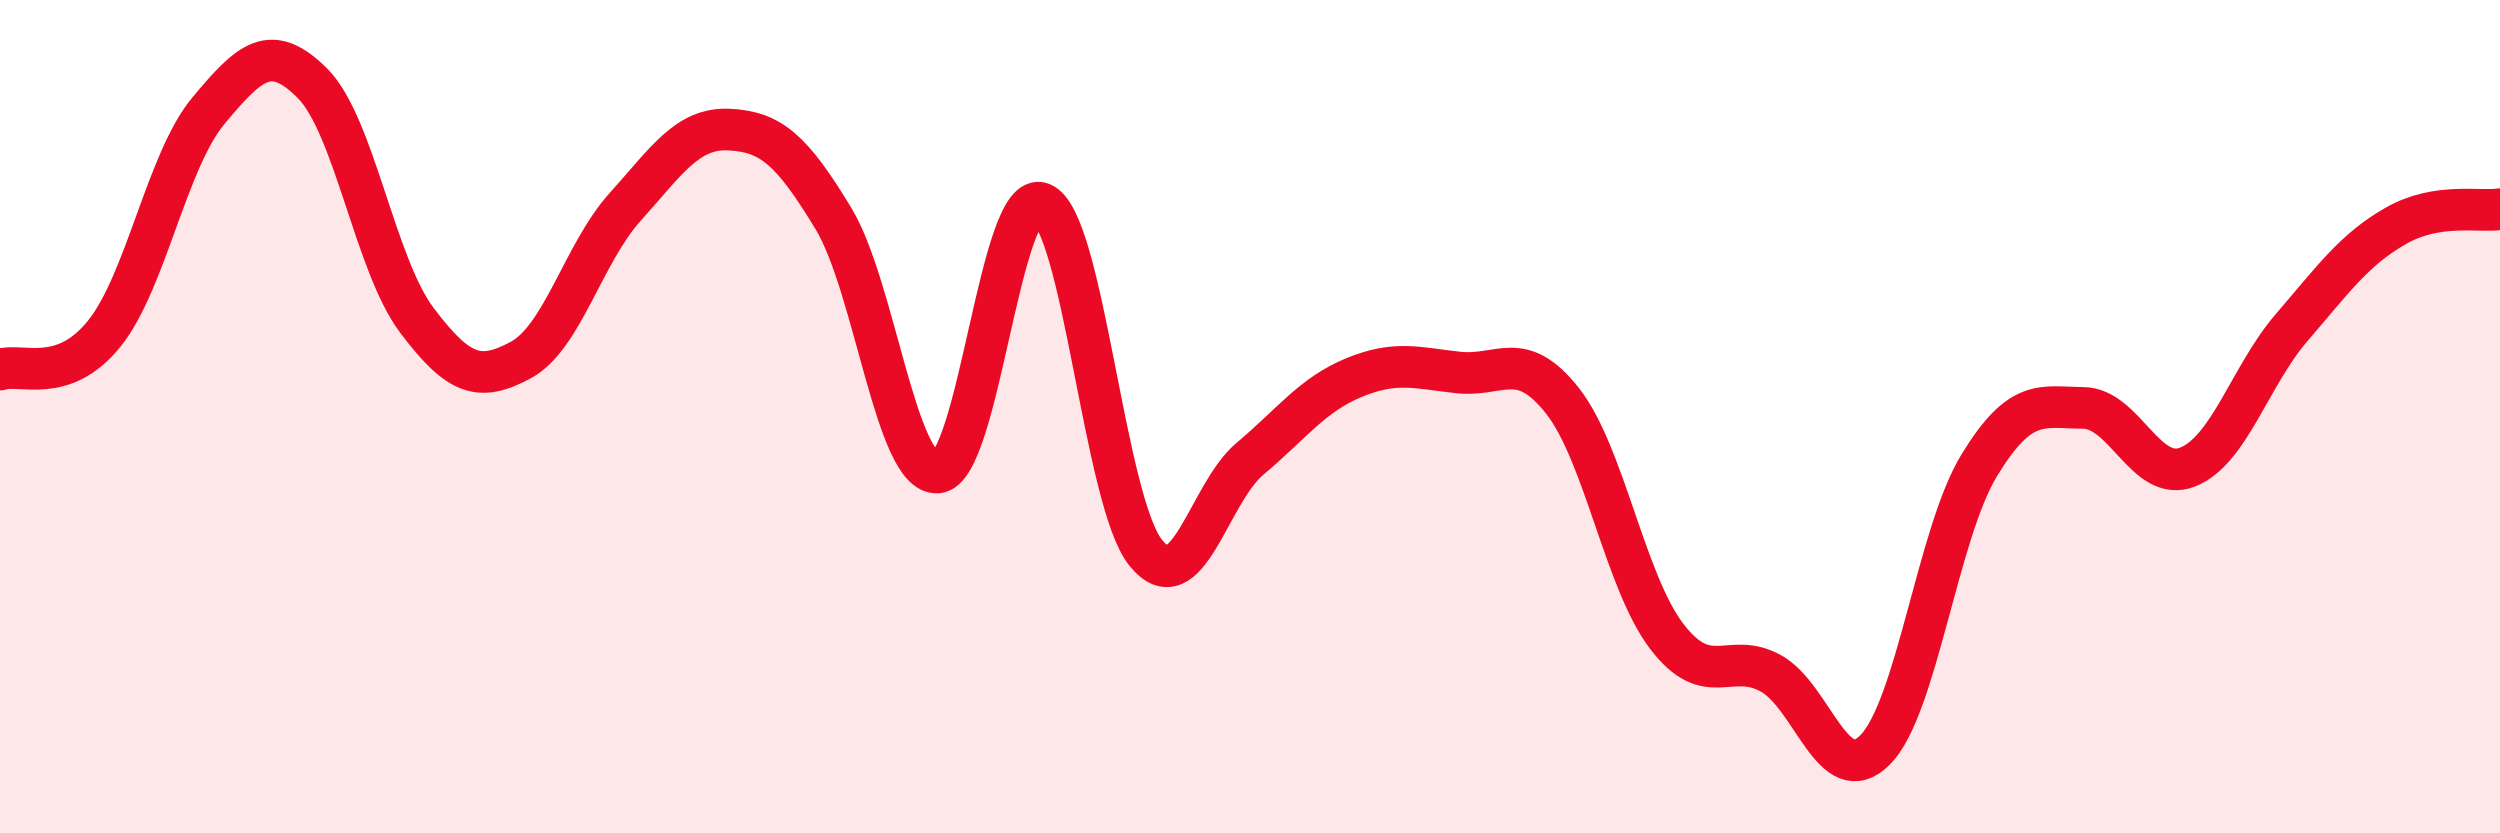 
    <svg width="60" height="20" viewBox="0 0 60 20" xmlns="http://www.w3.org/2000/svg">
      <path
        d="M 0,8.87 C 0.5,8.7 1.5,9.25 2.5,8.01 C 3.5,6.77 4,3.86 5,2.66 C 6,1.46 6.5,1 7.5,2 C 8.5,3 9,6.35 10,7.68 C 11,9.01 11.5,9.18 12.5,8.64 C 13.5,8.1 14,6.08 15,4.97 C 16,3.86 16.5,3.06 17.5,3.11 C 18.5,3.16 19,3.59 20,5.24 C 21,6.89 21.5,11.41 22.5,11.34 C 23.5,11.27 24,4.49 25,4.88 C 26,5.27 26.5,12.04 27.5,13.27 C 28.5,14.5 29,11.85 30,11.01 C 31,10.17 31.5,9.47 32.5,9.06 C 33.5,8.65 34,8.83 35,8.94 C 36,9.05 36.5,8.35 37.5,9.62 C 38.5,10.89 39,13.96 40,15.27 C 41,16.58 41.5,15.61 42.5,16.16 C 43.5,16.71 44,19 45,18 C 46,17 46.5,12.81 47.5,11.17 C 48.5,9.53 49,9.78 50,9.79 C 51,9.8 51.5,11.6 52.5,11.21 C 53.5,10.82 54,9.02 55,7.86 C 56,6.7 56.5,5.99 57.5,5.42 C 58.5,4.85 59.5,5.1 60,5.02L60 20L0 20Z"
        fill="#EB0A25"
        opacity="0.1"
        stroke-linecap="round"
        stroke-linejoin="round"
      />
      <path
        d="M 0,8.87 C 0.5,8.7 1.5,9.25 2.5,8.01 C 3.5,6.77 4,3.86 5,2.66 C 6,1.46 6.5,1 7.5,2 C 8.5,3 9,6.35 10,7.68 C 11,9.01 11.5,9.18 12.5,8.64 C 13.5,8.1 14,6.08 15,4.97 C 16,3.86 16.5,3.06 17.5,3.11 C 18.5,3.16 19,3.59 20,5.24 C 21,6.89 21.5,11.41 22.5,11.34 C 23.5,11.27 24,4.49 25,4.88 C 26,5.27 26.5,12.04 27.5,13.27 C 28.5,14.5 29,11.85 30,11.01 C 31,10.17 31.5,9.47 32.5,9.06 C 33.5,8.65 34,8.83 35,8.94 C 36,9.05 36.5,8.35 37.5,9.62 C 38.5,10.89 39,13.96 40,15.27 C 41,16.58 41.5,15.61 42.5,16.16 C 43.5,16.71 44,19 45,18 C 46,17 46.5,12.81 47.5,11.17 C 48.5,9.53 49,9.78 50,9.79 C 51,9.8 51.5,11.6 52.5,11.21 C 53.5,10.82 54,9.02 55,7.86 C 56,6.7 56.5,5.99 57.5,5.42 C 58.5,4.85 59.5,5.1 60,5.02"
        stroke="#EB0A25"
        stroke-width="1"
        fill="none"
        stroke-linecap="round"
        stroke-linejoin="round"
      />
    </svg>
  